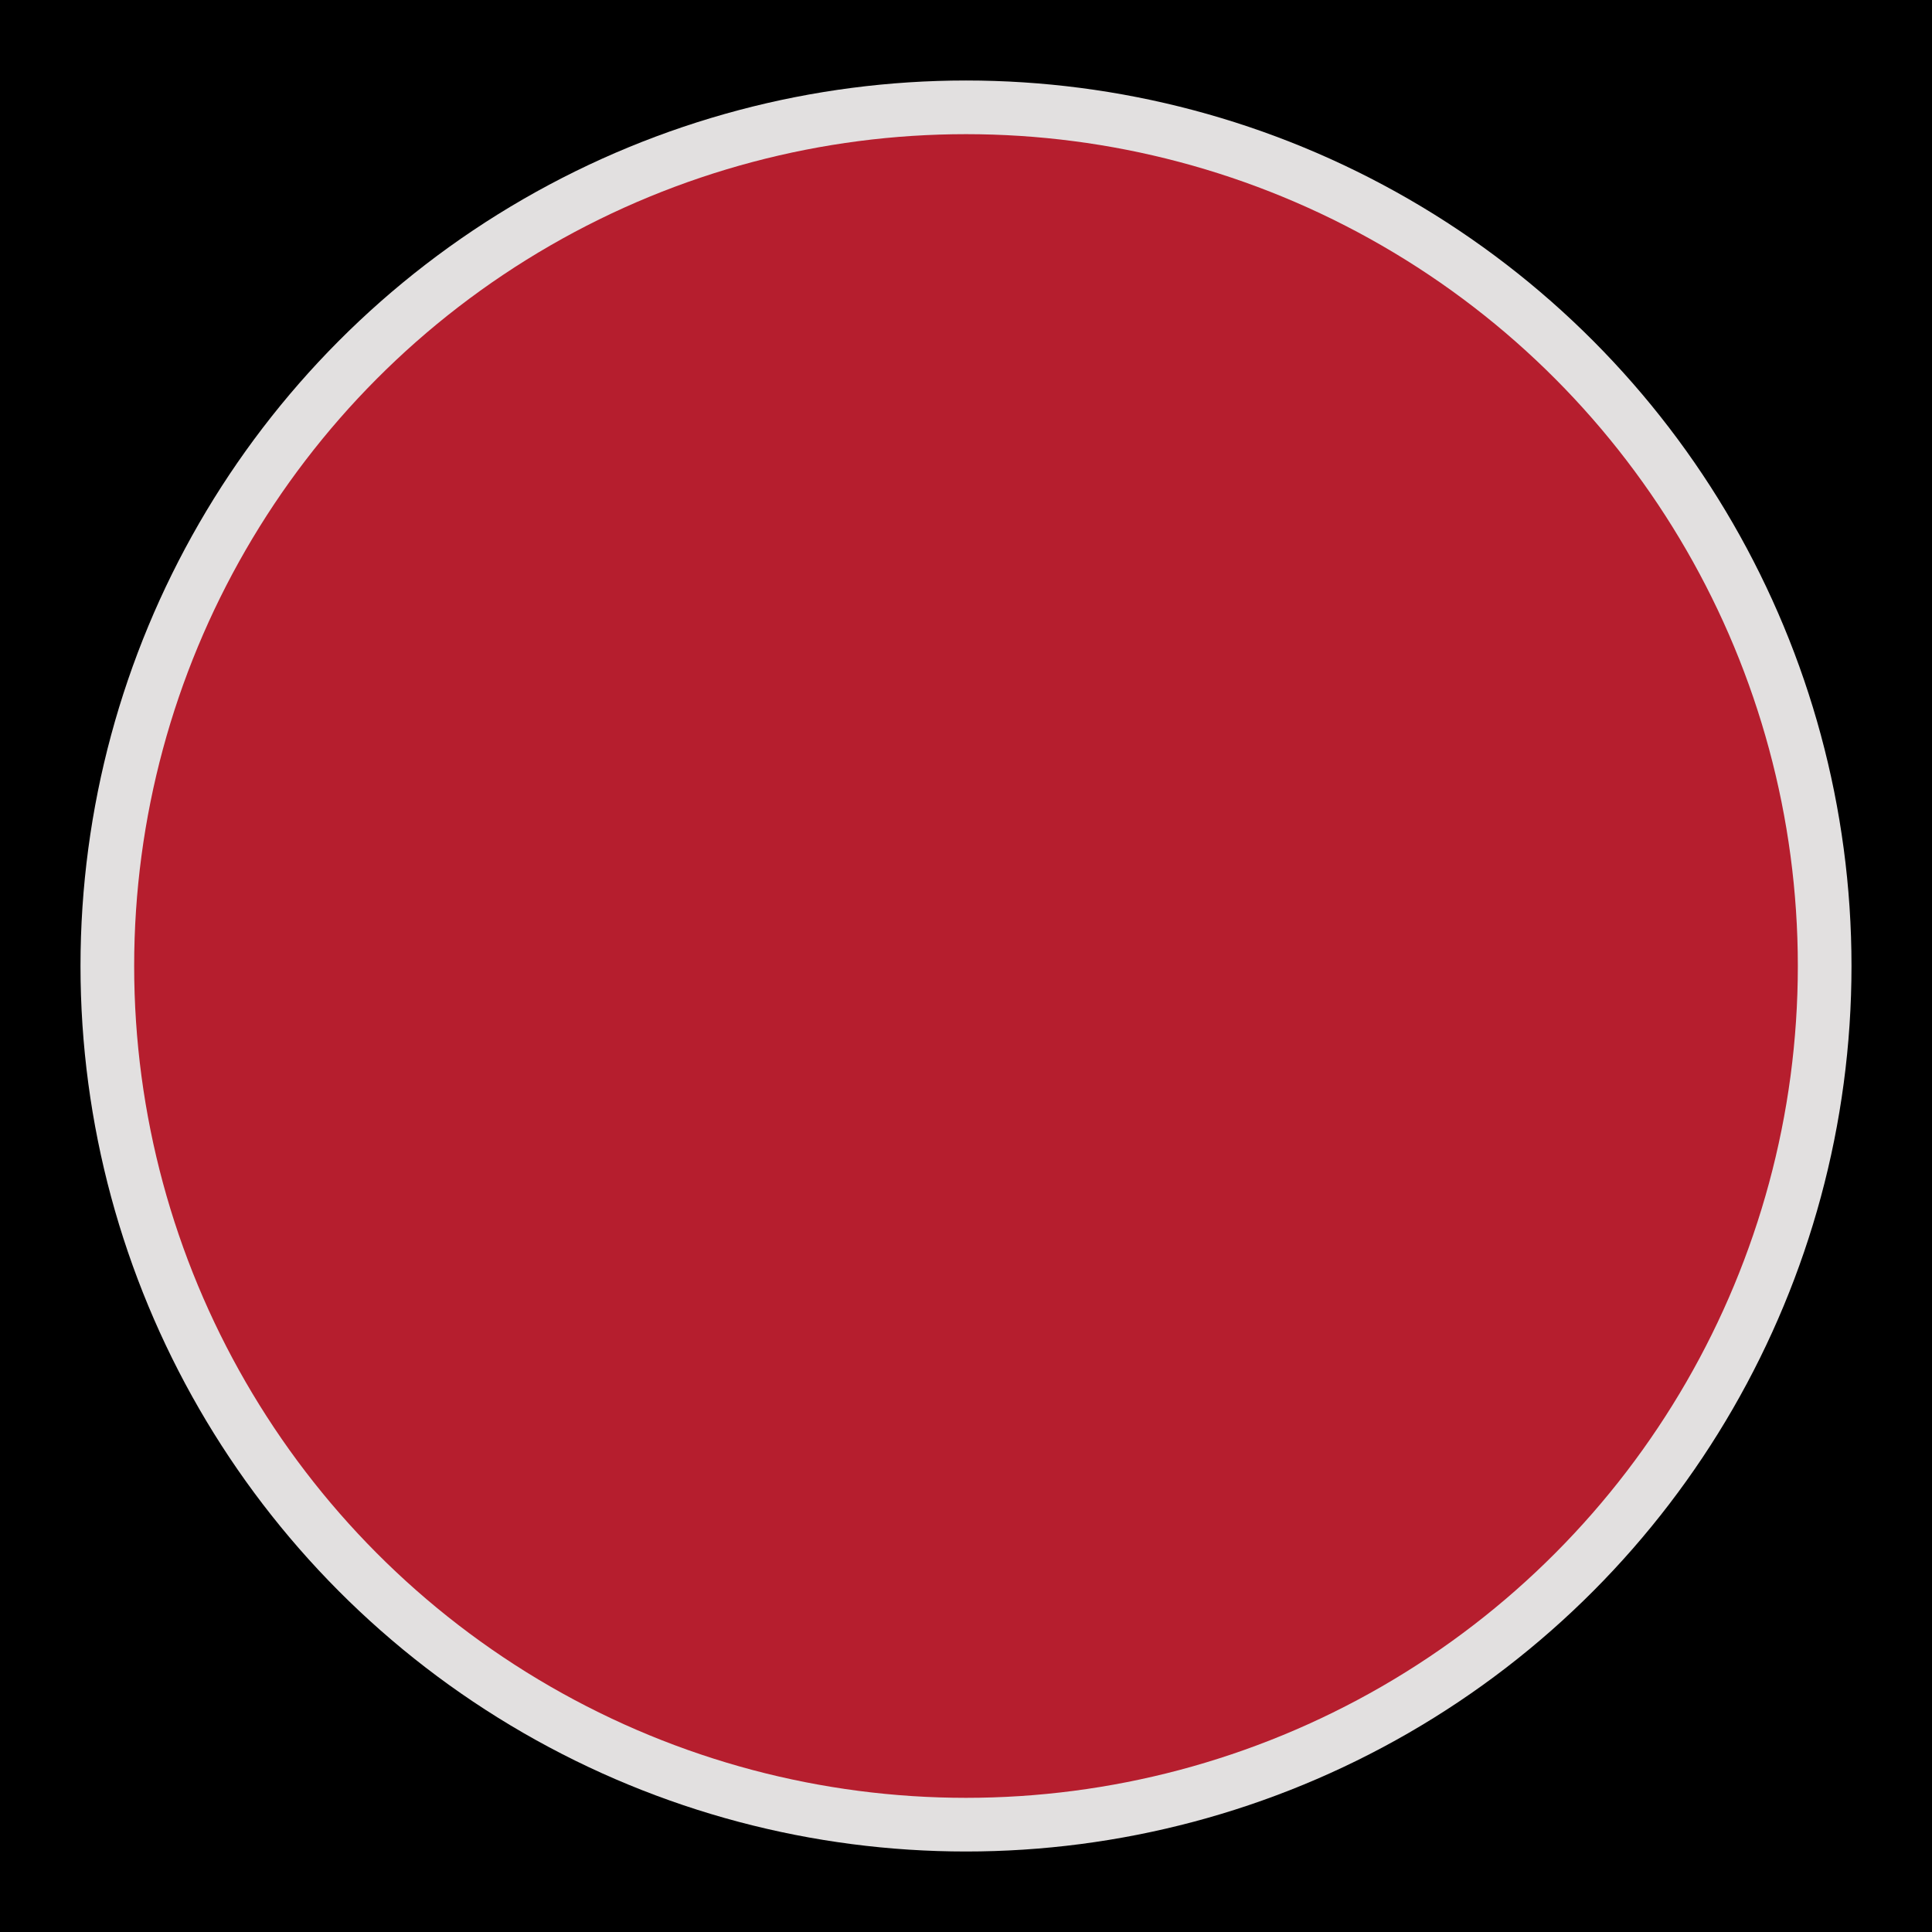 <?xml version="1.0" encoding="utf-8"?>
<!-- Generator: Adobe Illustrator 22.1.0, SVG Export Plug-In . SVG Version: 6.00 Build 0)  -->
<svg version="1.1" id="Layer_1" xmlns="http://www.w3.org/2000/svg" xmlns:xlink="http://www.w3.org/1999/xlink" x="0px" y="0px"
	 viewBox="0 0 144 144" style="enable-background:new 0 0 144 144;" xml:space="preserve">
<style type="text/css">
	.st0{fill:#E2E0E0;}
	.st1{fill:#B61E2E;}
</style>
<rect width="144" height="144"/>
<circle class="st0" cx="72" cy="72" r="66"/>
<circle class="st1" cx="72" cy="72" r="62"/>
</svg>
